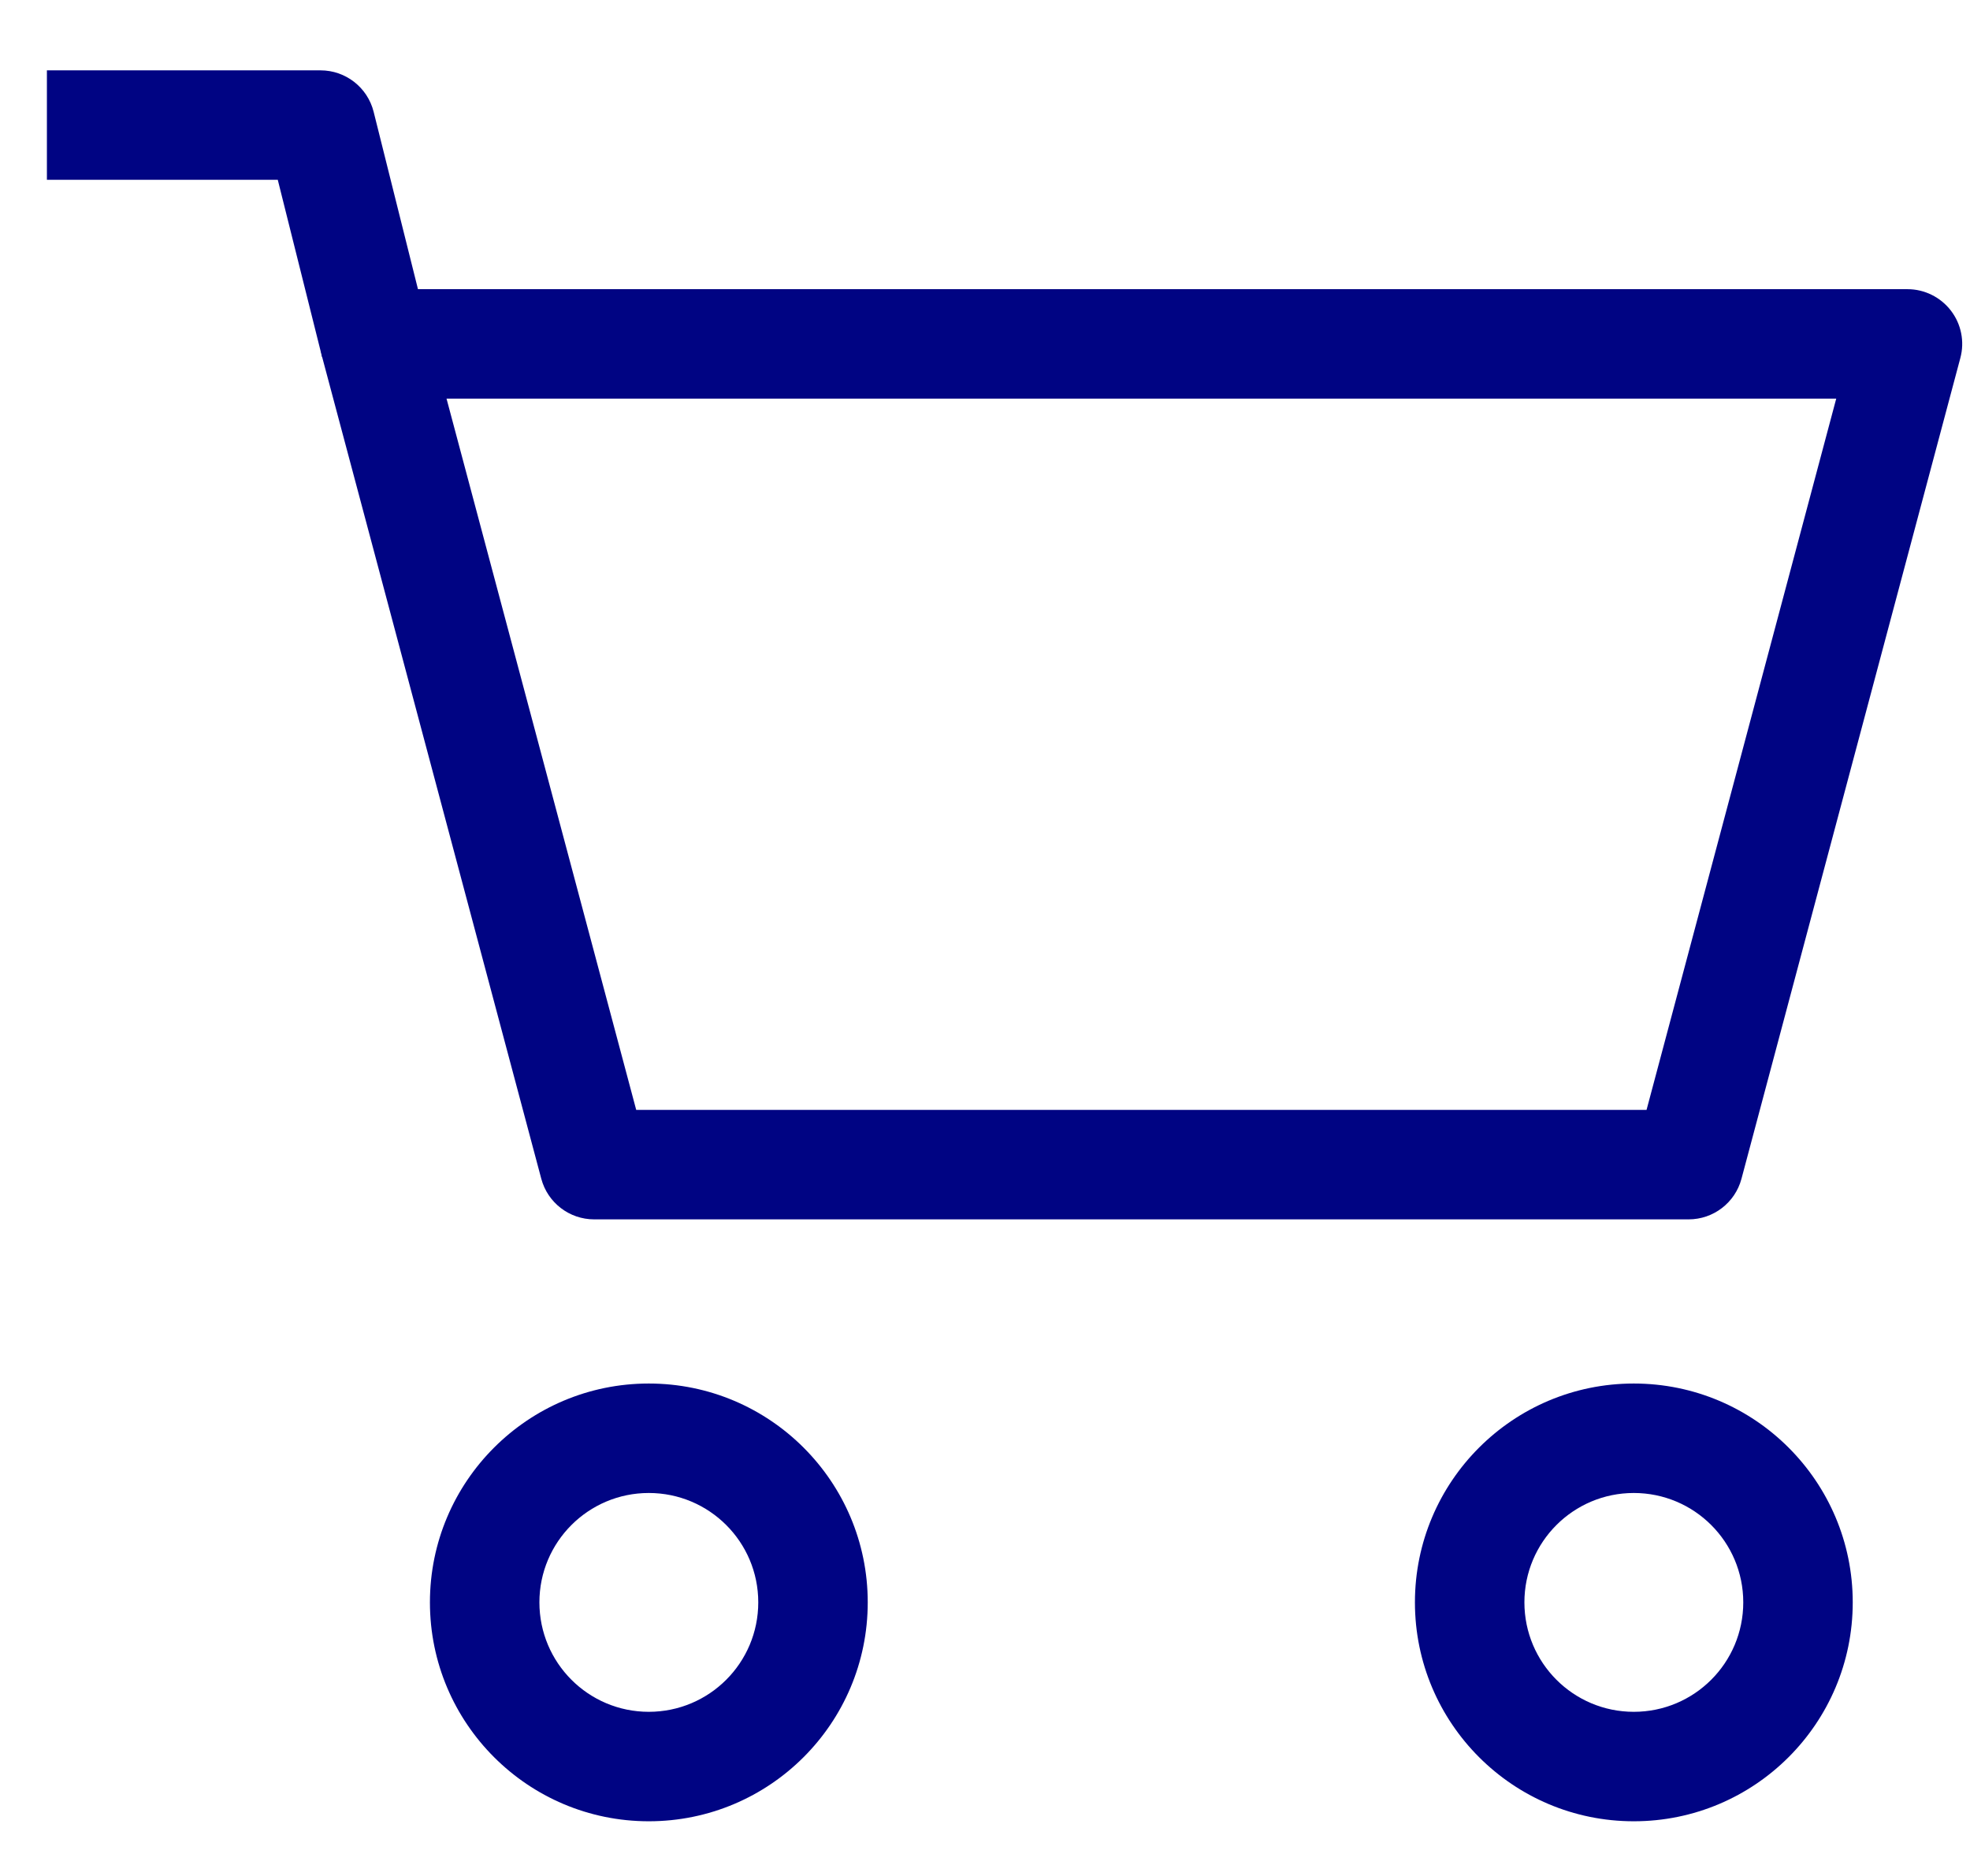 <svg width="21" height="20" viewBox="0 0 21 20" fill="none" xmlns="http://www.w3.org/2000/svg">
<path fill-rule="evenodd" clip-rule="evenodd" d="M3.538 3.311C3.648 3.168 3.819 3.083 4 3.083H20.334C20.515 3.083 20.686 3.168 20.796 3.311C20.907 3.455 20.944 3.642 20.897 3.817L18.564 12.567C18.496 12.822 18.265 13 18 13H6.334C6.069 13 5.838 12.822 5.77 12.567L3.437 3.817C3.39 3.642 3.427 3.455 3.538 3.311ZM4.76 4.25L6.782 11.833H17.552L19.574 4.25H4.76Z" fill="#000483"/>
<path fill-rule="evenodd" clip-rule="evenodd" d="M0.5 0.75H3.417C3.684 0.75 3.918 0.932 3.983 1.192L4.566 3.525L3.434 3.808L2.961 1.917H0.5V0.75Z" fill="#000483"/>
<path fill-rule="evenodd" clip-rule="evenodd" d="M6.916 15.917C6.272 15.917 5.75 16.439 5.75 17.083C5.75 17.728 6.272 18.25 6.916 18.25C7.561 18.25 8.083 17.728 8.083 17.083C8.083 16.439 7.561 15.917 6.916 15.917ZM4.583 17.083C4.583 15.795 5.628 14.75 6.916 14.75C8.205 14.75 9.25 15.795 9.25 17.083C9.25 18.372 8.205 19.417 6.916 19.417C5.628 19.417 4.583 18.372 4.583 17.083Z" fill="#000483"/>
<path fill-rule="evenodd" clip-rule="evenodd" d="M17.416 15.917C16.772 15.917 16.25 16.439 16.25 17.083C16.25 17.728 16.772 18.25 17.416 18.25C18.061 18.25 18.583 17.728 18.583 17.083C18.583 16.439 18.061 15.917 17.416 15.917ZM15.083 17.083C15.083 15.795 16.128 14.75 17.416 14.75C18.705 14.75 19.75 15.795 19.75 17.083C19.75 18.372 18.705 19.417 17.416 19.417C16.128 19.417 15.083 18.372 15.083 17.083Z" fill="#000483"/>
</svg>
